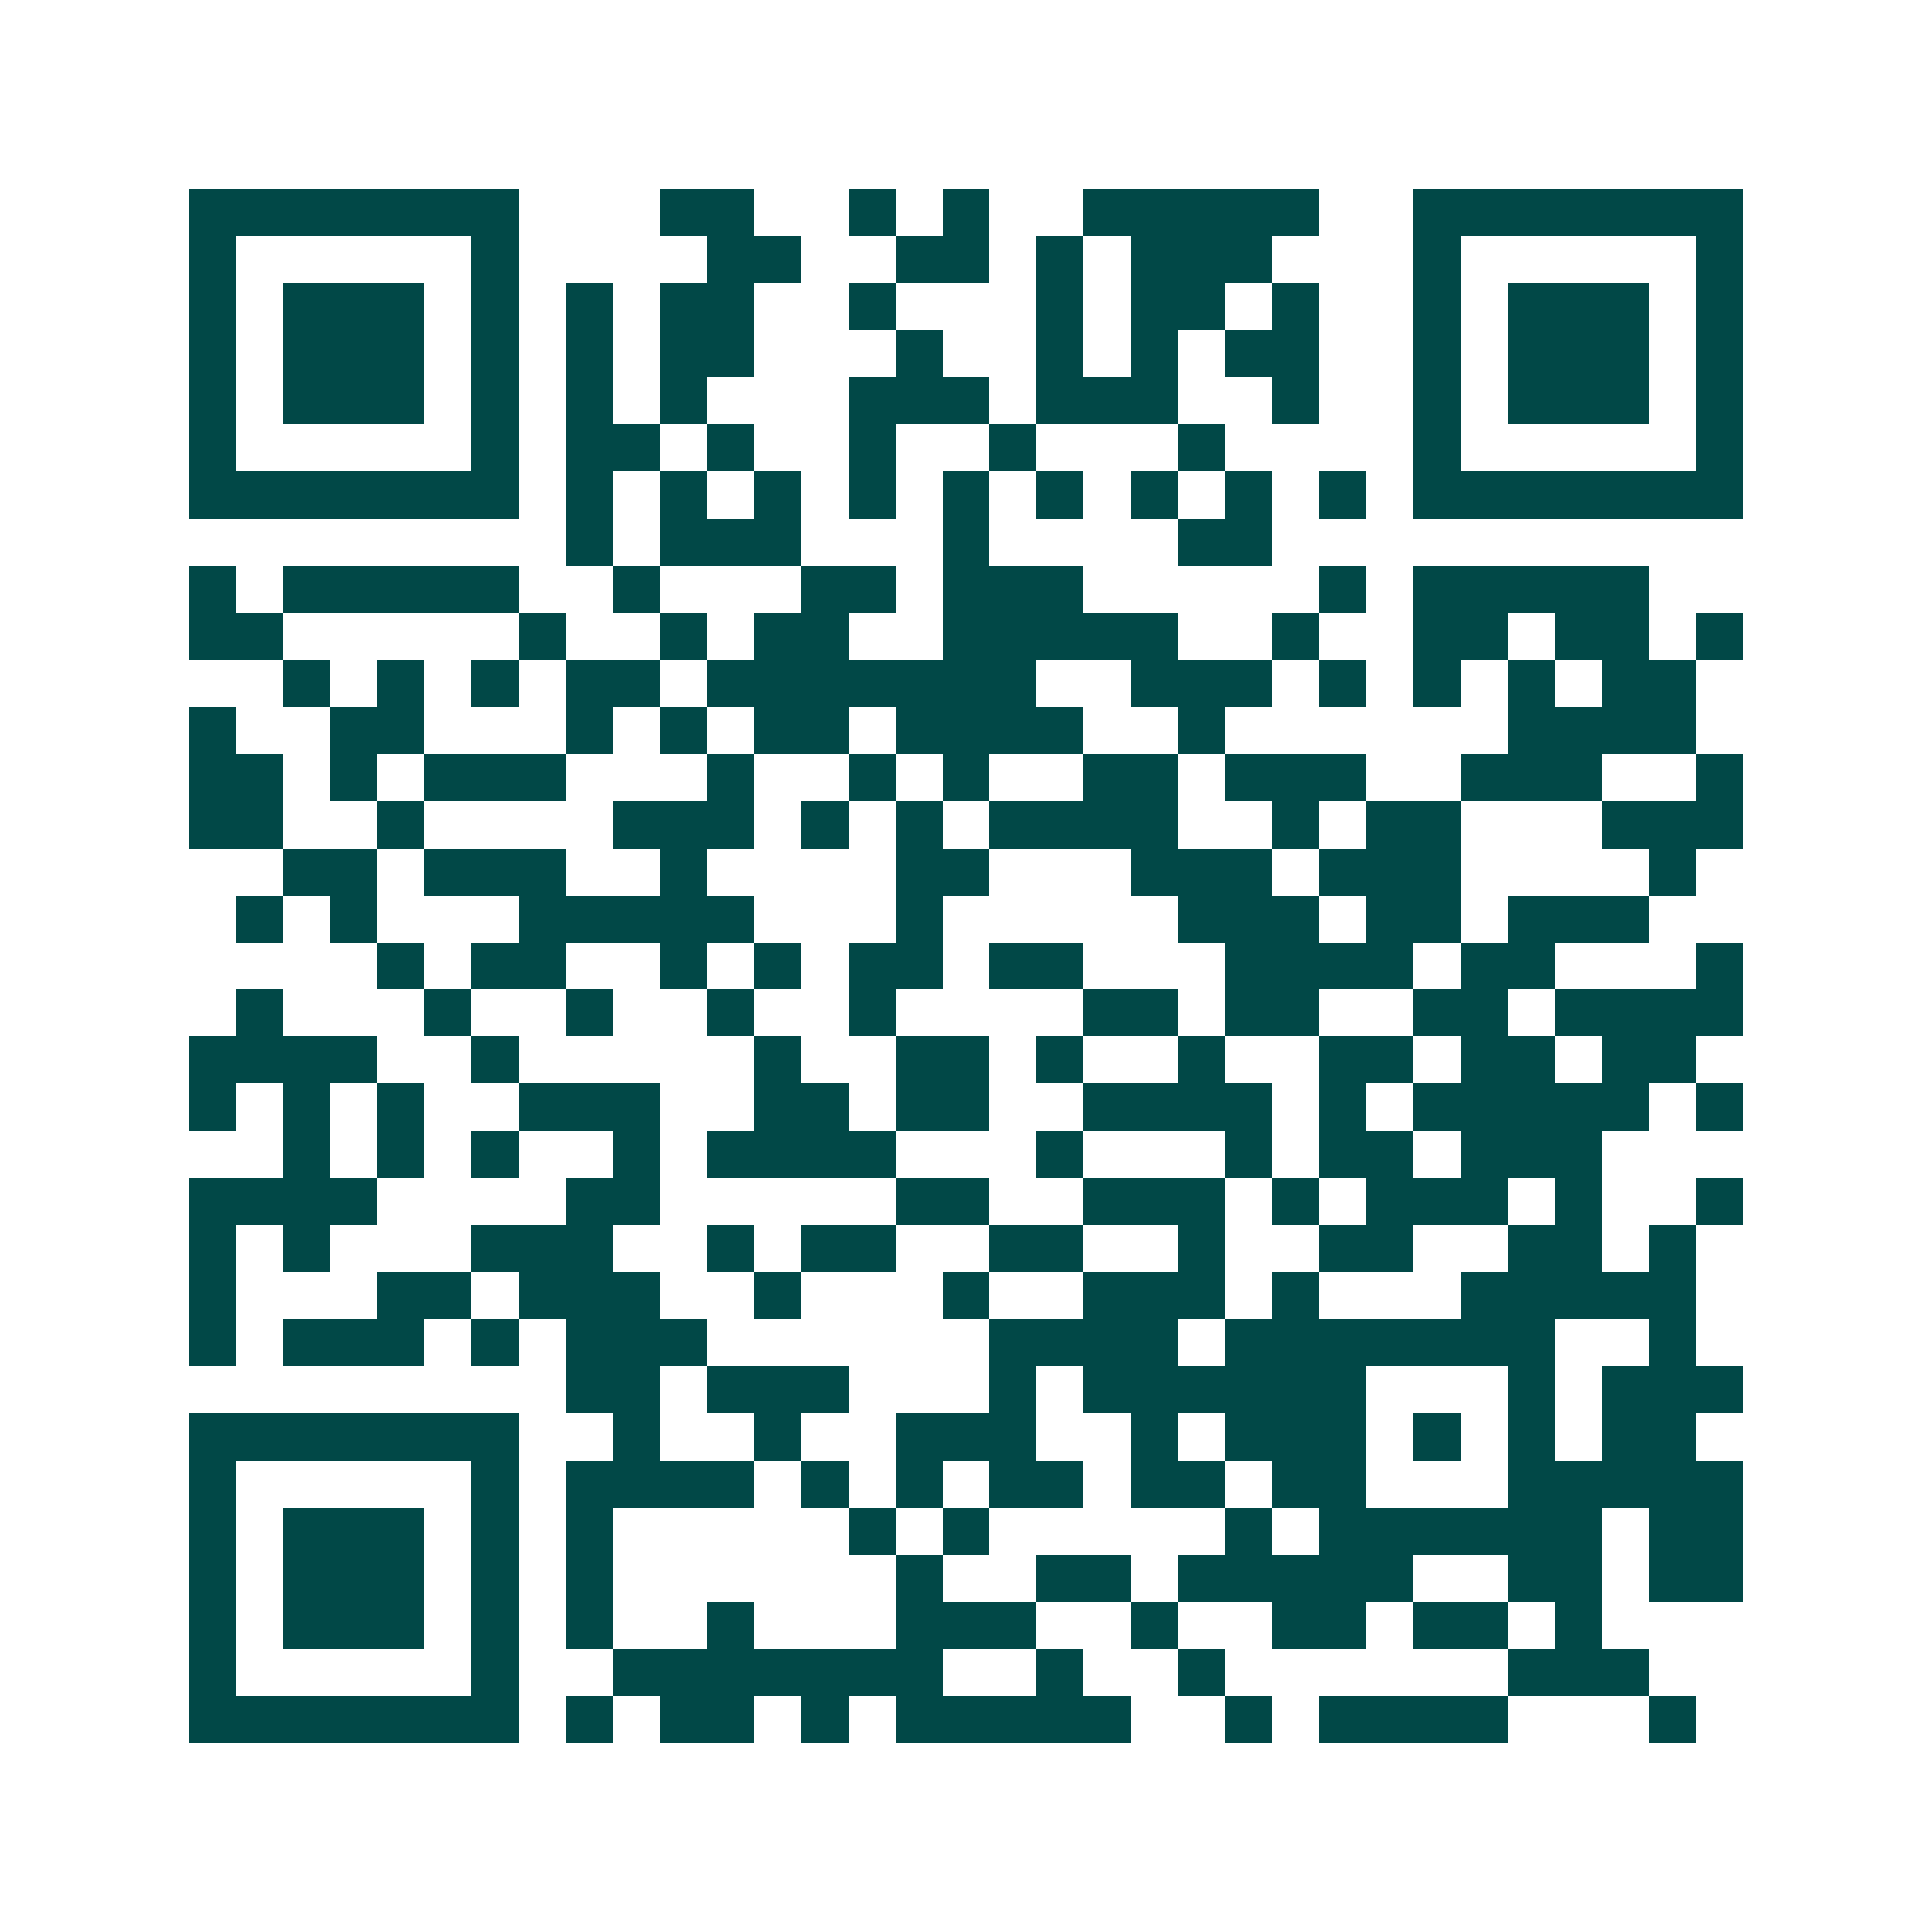 <svg xmlns="http://www.w3.org/2000/svg" width="200" height="200" viewBox="0 0 41 41" shape-rendering="crispEdges"><path fill="#ffffff" d="M0 0h41v41H0z"/><path stroke="#014847" d="M4 4.5h7m3 0h2m2 0h1m1 0h1m2 0h5m2 0h7M4 5.5h1m5 0h1m4 0h2m2 0h2m1 0h1m1 0h3m3 0h1m5 0h1M4 6.5h1m1 0h3m1 0h1m1 0h1m1 0h2m2 0h1m3 0h1m1 0h2m1 0h1m2 0h1m1 0h3m1 0h1M4 7.5h1m1 0h3m1 0h1m1 0h1m1 0h2m3 0h1m2 0h1m1 0h1m1 0h2m2 0h1m1 0h3m1 0h1M4 8.5h1m1 0h3m1 0h1m1 0h1m1 0h1m3 0h3m1 0h3m2 0h1m2 0h1m1 0h3m1 0h1M4 9.5h1m5 0h1m1 0h2m1 0h1m2 0h1m2 0h1m3 0h1m4 0h1m5 0h1M4 10.5h7m1 0h1m1 0h1m1 0h1m1 0h1m1 0h1m1 0h1m1 0h1m1 0h1m1 0h1m1 0h7M12 11.5h1m1 0h3m3 0h1m4 0h2M4 12.5h1m1 0h5m2 0h1m3 0h2m1 0h3m5 0h1m1 0h5M4 13.5h2m5 0h1m2 0h1m1 0h2m2 0h5m2 0h1m2 0h2m1 0h2m1 0h1M6 14.5h1m1 0h1m1 0h1m1 0h2m1 0h7m2 0h3m1 0h1m1 0h1m1 0h1m1 0h2M4 15.5h1m2 0h2m3 0h1m1 0h1m1 0h2m1 0h4m2 0h1m6 0h4M4 16.5h2m1 0h1m1 0h3m3 0h1m2 0h1m1 0h1m2 0h2m1 0h3m2 0h3m2 0h1M4 17.5h2m2 0h1m4 0h3m1 0h1m1 0h1m1 0h4m2 0h1m1 0h2m3 0h3M6 18.5h2m1 0h3m2 0h1m4 0h2m3 0h3m1 0h3m4 0h1M5 19.5h1m1 0h1m3 0h5m3 0h1m5 0h3m1 0h2m1 0h3M8 20.5h1m1 0h2m2 0h1m1 0h1m1 0h2m1 0h2m3 0h4m1 0h2m3 0h1M5 21.5h1m3 0h1m2 0h1m2 0h1m2 0h1m4 0h2m1 0h2m2 0h2m1 0h4M4 22.5h4m2 0h1m5 0h1m2 0h2m1 0h1m2 0h1m2 0h2m1 0h2m1 0h2M4 23.5h1m1 0h1m1 0h1m2 0h3m2 0h2m1 0h2m2 0h4m1 0h1m1 0h5m1 0h1M6 24.5h1m1 0h1m1 0h1m2 0h1m1 0h4m3 0h1m3 0h1m1 0h2m1 0h3M4 25.5h4m4 0h2m5 0h2m2 0h3m1 0h1m1 0h3m1 0h1m2 0h1M4 26.5h1m1 0h1m3 0h3m2 0h1m1 0h2m2 0h2m2 0h1m2 0h2m2 0h2m1 0h1M4 27.5h1m3 0h2m1 0h3m2 0h1m3 0h1m2 0h3m1 0h1m3 0h5M4 28.5h1m1 0h3m1 0h1m1 0h3m6 0h4m1 0h7m2 0h1M12 29.5h2m1 0h3m3 0h1m1 0h6m3 0h1m1 0h3M4 30.5h7m2 0h1m2 0h1m2 0h3m2 0h1m1 0h3m1 0h1m1 0h1m1 0h2M4 31.5h1m5 0h1m1 0h4m1 0h1m1 0h1m1 0h2m1 0h2m1 0h2m3 0h5M4 32.5h1m1 0h3m1 0h1m1 0h1m5 0h1m1 0h1m5 0h1m1 0h6m1 0h2M4 33.5h1m1 0h3m1 0h1m1 0h1m6 0h1m2 0h2m1 0h5m2 0h2m1 0h2M4 34.5h1m1 0h3m1 0h1m1 0h1m2 0h1m3 0h3m2 0h1m2 0h2m1 0h2m1 0h1M4 35.5h1m5 0h1m2 0h7m2 0h1m2 0h1m6 0h3M4 36.5h7m1 0h1m1 0h2m1 0h1m1 0h5m2 0h1m1 0h4m3 0h1"/></svg>
